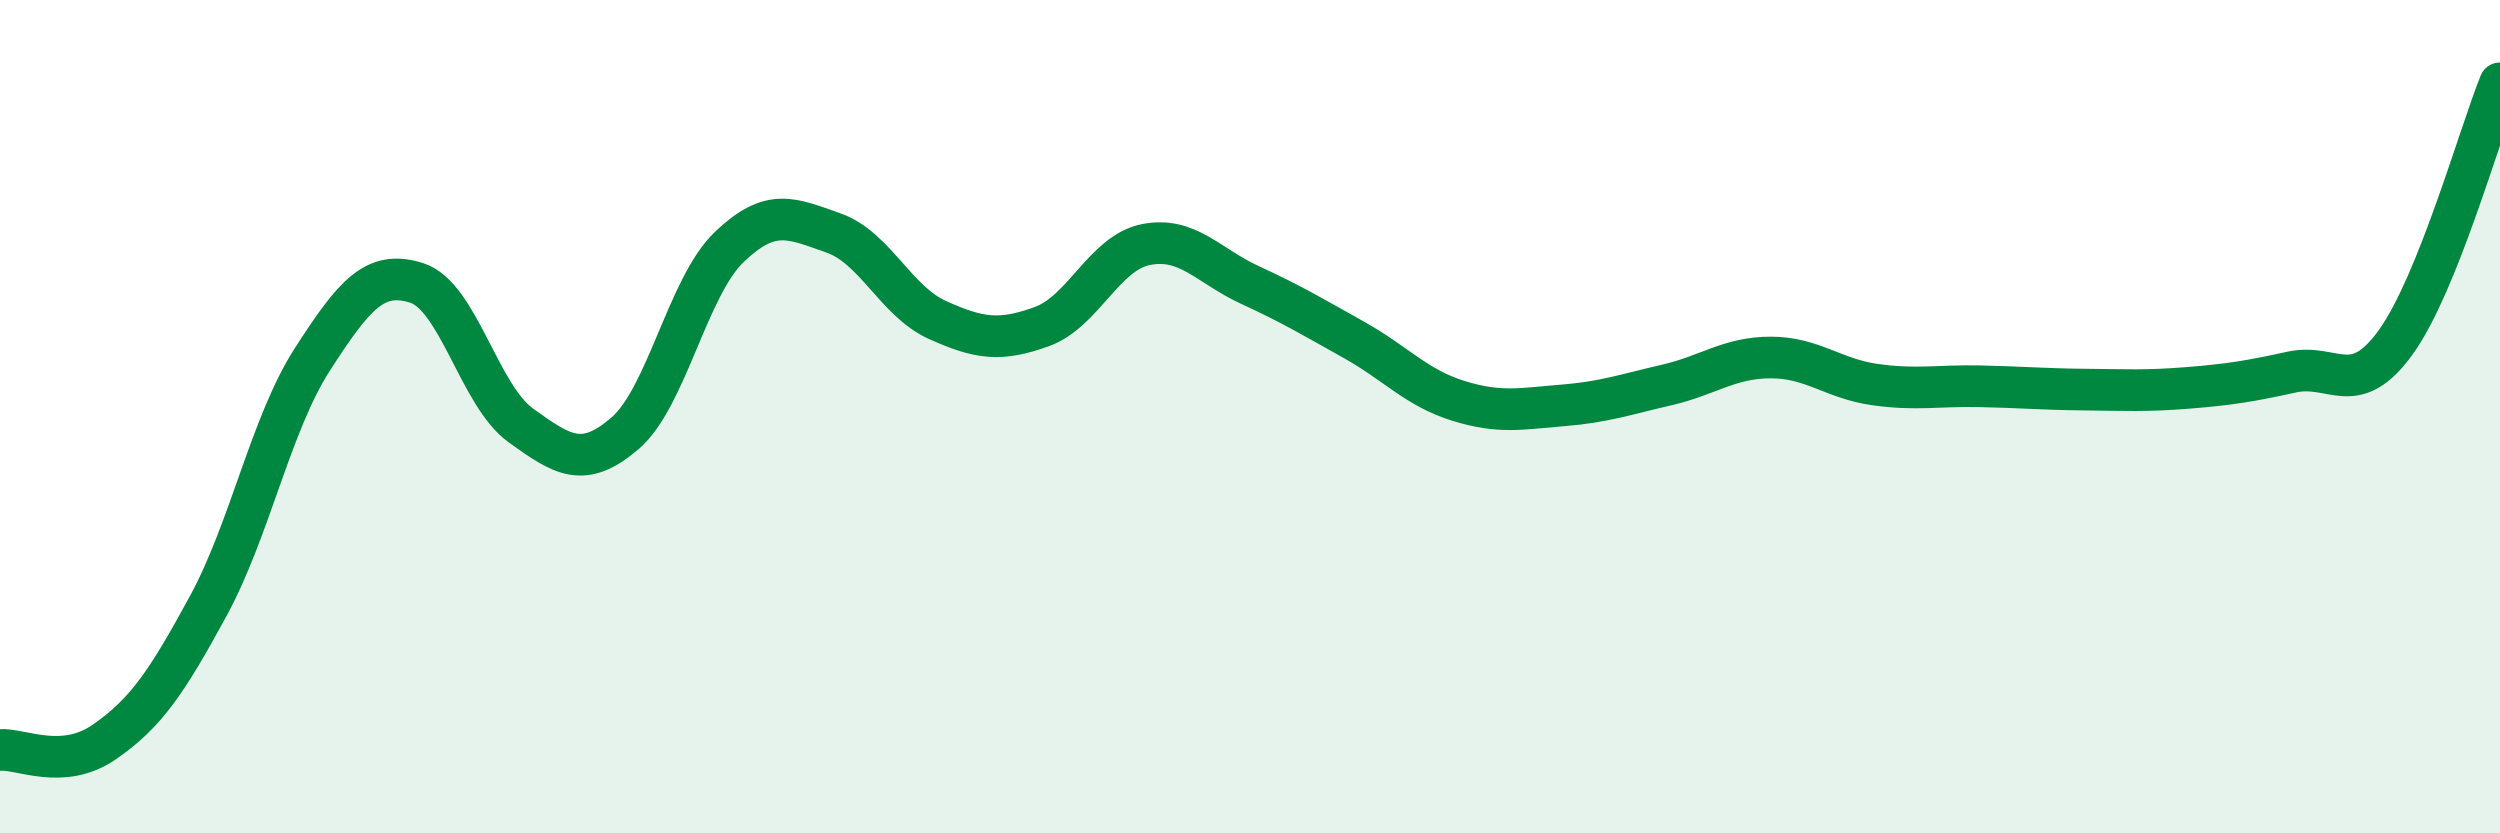 
    <svg width="60" height="20" viewBox="0 0 60 20" xmlns="http://www.w3.org/2000/svg">
      <path
        d="M 0,18 C 0.5,17.96 1.5,18.5 2.5,17.81 C 3.5,17.12 4,16.38 5,14.54 C 6,12.7 6.5,10.17 7.5,8.62 C 8.5,7.07 9,6.47 10,6.79 C 11,7.11 11.5,9.49 12.5,10.21 C 13.5,10.93 14,11.26 15,10.4 C 16,9.54 16.5,6.89 17.5,5.93 C 18.5,4.97 19,5.24 20,5.59 C 21,5.94 21.5,7.23 22.5,7.68 C 23.5,8.13 24,8.2 25,7.84 C 26,7.48 26.5,6.07 27.5,5.87 C 28.5,5.67 29,6.38 30,6.84 C 31,7.3 31.5,7.6 32.5,8.16 C 33.5,8.72 34,9.31 35,9.62 C 36,9.93 36.5,9.81 37.5,9.73 C 38.5,9.65 39,9.47 40,9.24 C 41,9.01 41.5,8.58 42.5,8.58 C 43.5,8.58 44,9.09 45,9.23 C 46,9.37 46.5,9.25 47.5,9.27 C 48.5,9.29 49,9.34 50,9.35 C 51,9.36 51.5,9.39 52.5,9.31 C 53.5,9.23 54,9.15 55,8.93 C 56,8.71 56.5,9.6 57.5,8.21 C 58.5,6.82 59.5,3.24 60,2L60 20L0 20Z"
        fill="#008740"
        opacity="0.1"
        stroke-linecap="round"
        stroke-linejoin="round"
      />
      <path
        d="M 0,18 C 0.5,17.96 1.5,18.5 2.5,17.81 C 3.5,17.12 4,16.38 5,14.54 C 6,12.7 6.5,10.17 7.5,8.62 C 8.5,7.07 9,6.47 10,6.79 C 11,7.11 11.5,9.49 12.5,10.21 C 13.5,10.93 14,11.26 15,10.4 C 16,9.54 16.5,6.89 17.5,5.93 C 18.5,4.97 19,5.24 20,5.59 C 21,5.94 21.5,7.23 22.5,7.68 C 23.5,8.13 24,8.2 25,7.84 C 26,7.48 26.5,6.07 27.5,5.87 C 28.5,5.67 29,6.38 30,6.84 C 31,7.3 31.5,7.6 32.5,8.16 C 33.5,8.72 34,9.31 35,9.62 C 36,9.93 36.5,9.81 37.5,9.73 C 38.5,9.65 39,9.47 40,9.24 C 41,9.01 41.5,8.58 42.5,8.58 C 43.5,8.58 44,9.09 45,9.23 C 46,9.37 46.5,9.25 47.5,9.27 C 48.5,9.29 49,9.34 50,9.35 C 51,9.36 51.5,9.39 52.5,9.31 C 53.5,9.23 54,9.15 55,8.93 C 56,8.71 56.5,9.6 57.5,8.21 C 58.5,6.82 59.5,3.24 60,2"
        stroke="#008740"
        stroke-width="1"
        fill="none"
        stroke-linecap="round"
        stroke-linejoin="round"
      />
    </svg>
  
